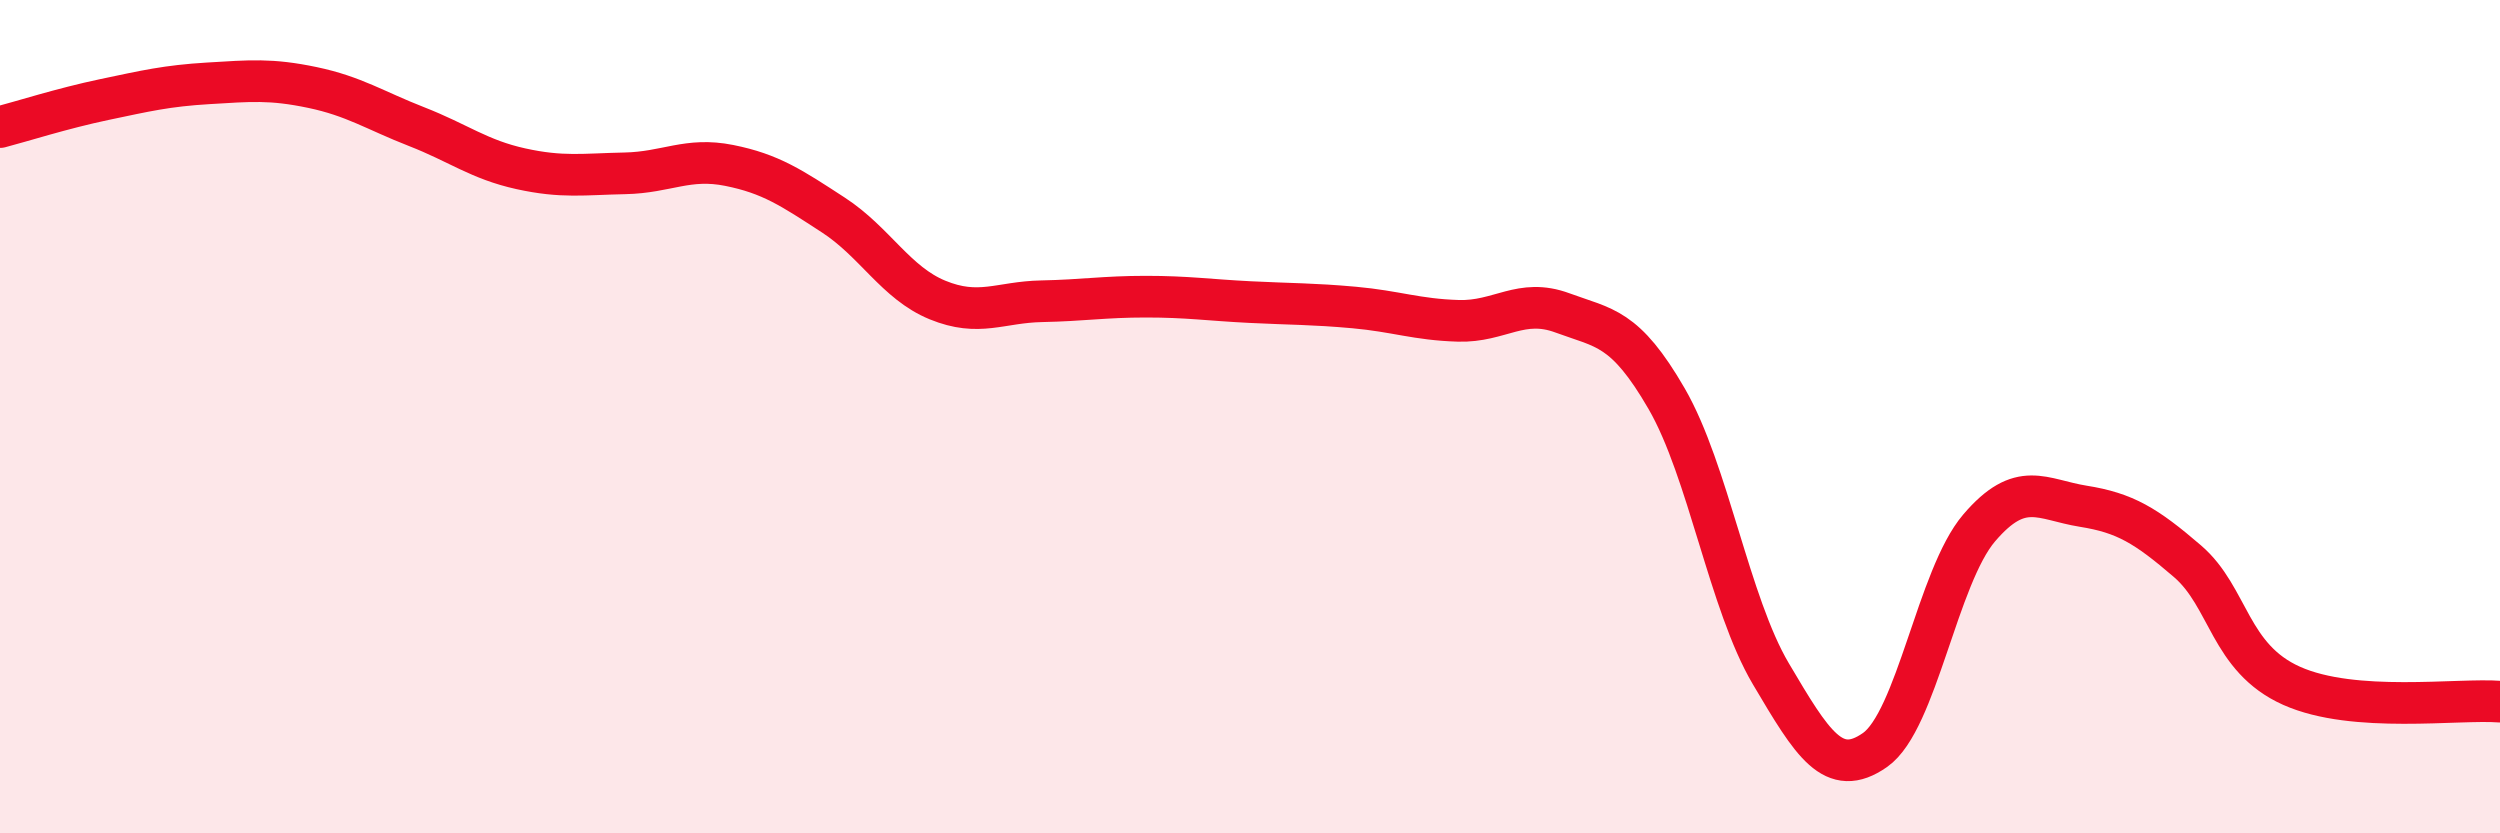 
    <svg width="60" height="20" viewBox="0 0 60 20" xmlns="http://www.w3.org/2000/svg">
      <path
        d="M 0,3.05 C 0.5,2.92 1.5,2.6 2.5,2.39 C 3.5,2.18 4,2.06 5,2 C 6,1.94 6.5,1.89 7.5,2.1 C 8.5,2.31 9,2.65 10,3.04 C 11,3.43 11.5,3.83 12.5,4.05 C 13.5,4.27 14,4.18 15,4.16 C 16,4.14 16.5,3.77 17.5,3.97 C 18.5,4.17 19,4.51 20,5.16 C 21,5.81 21.5,6.79 22.5,7.2 C 23.5,7.61 24,7.25 25,7.23 C 26,7.21 26.5,7.12 27.5,7.12 C 28.5,7.12 29,7.2 30,7.25 C 31,7.3 31.5,7.29 32.5,7.38 C 33.5,7.47 34,7.67 35,7.7 C 36,7.73 36.5,7.14 37.5,7.51 C 38.5,7.88 39,7.84 40,9.57 C 41,11.3 41.5,14.48 42.5,16.17 C 43.5,17.86 44,18.7 45,18 C 46,17.3 46.5,13.84 47.5,12.67 C 48.5,11.5 49,11.99 50,12.15 C 51,12.31 51.5,12.61 52.5,13.47 C 53.5,14.33 53.5,15.79 55,16.46 C 56.5,17.13 59,16.76 60,16.84L60 20L0 20Z"
        fill="#EB0A25"
        opacity="0.1"
        stroke-linecap="round"
        stroke-linejoin="round"
      />
      <path
        d="M 0,3.05 C 0.5,2.92 1.5,2.6 2.5,2.39 C 3.5,2.18 4,2.06 5,2 C 6,1.94 6.5,1.89 7.5,2.1 C 8.5,2.31 9,2.65 10,3.04 C 11,3.43 11.5,3.83 12.5,4.05 C 13.5,4.27 14,4.18 15,4.16 C 16,4.14 16.5,3.77 17.5,3.97 C 18.5,4.17 19,4.51 20,5.16 C 21,5.81 21.5,6.79 22.5,7.2 C 23.5,7.61 24,7.25 25,7.23 C 26,7.21 26.5,7.12 27.5,7.12 C 28.5,7.12 29,7.2 30,7.25 C 31,7.3 31.5,7.29 32.5,7.38 C 33.5,7.47 34,7.67 35,7.7 C 36,7.73 36.5,7.14 37.5,7.51 C 38.5,7.88 39,7.84 40,9.57 C 41,11.3 41.5,14.48 42.5,16.17 C 43.5,17.86 44,18.7 45,18 C 46,17.3 46.5,13.84 47.5,12.67 C 48.5,11.5 49,11.99 50,12.15 C 51,12.31 51.5,12.61 52.5,13.47 C 53.5,14.33 53.5,15.79 55,16.46 C 56.5,17.13 59,16.76 60,16.84"
        stroke="#EB0A25"
        stroke-width="1"
        fill="none"
        stroke-linecap="round"
        stroke-linejoin="round"
      />
    </svg>
  